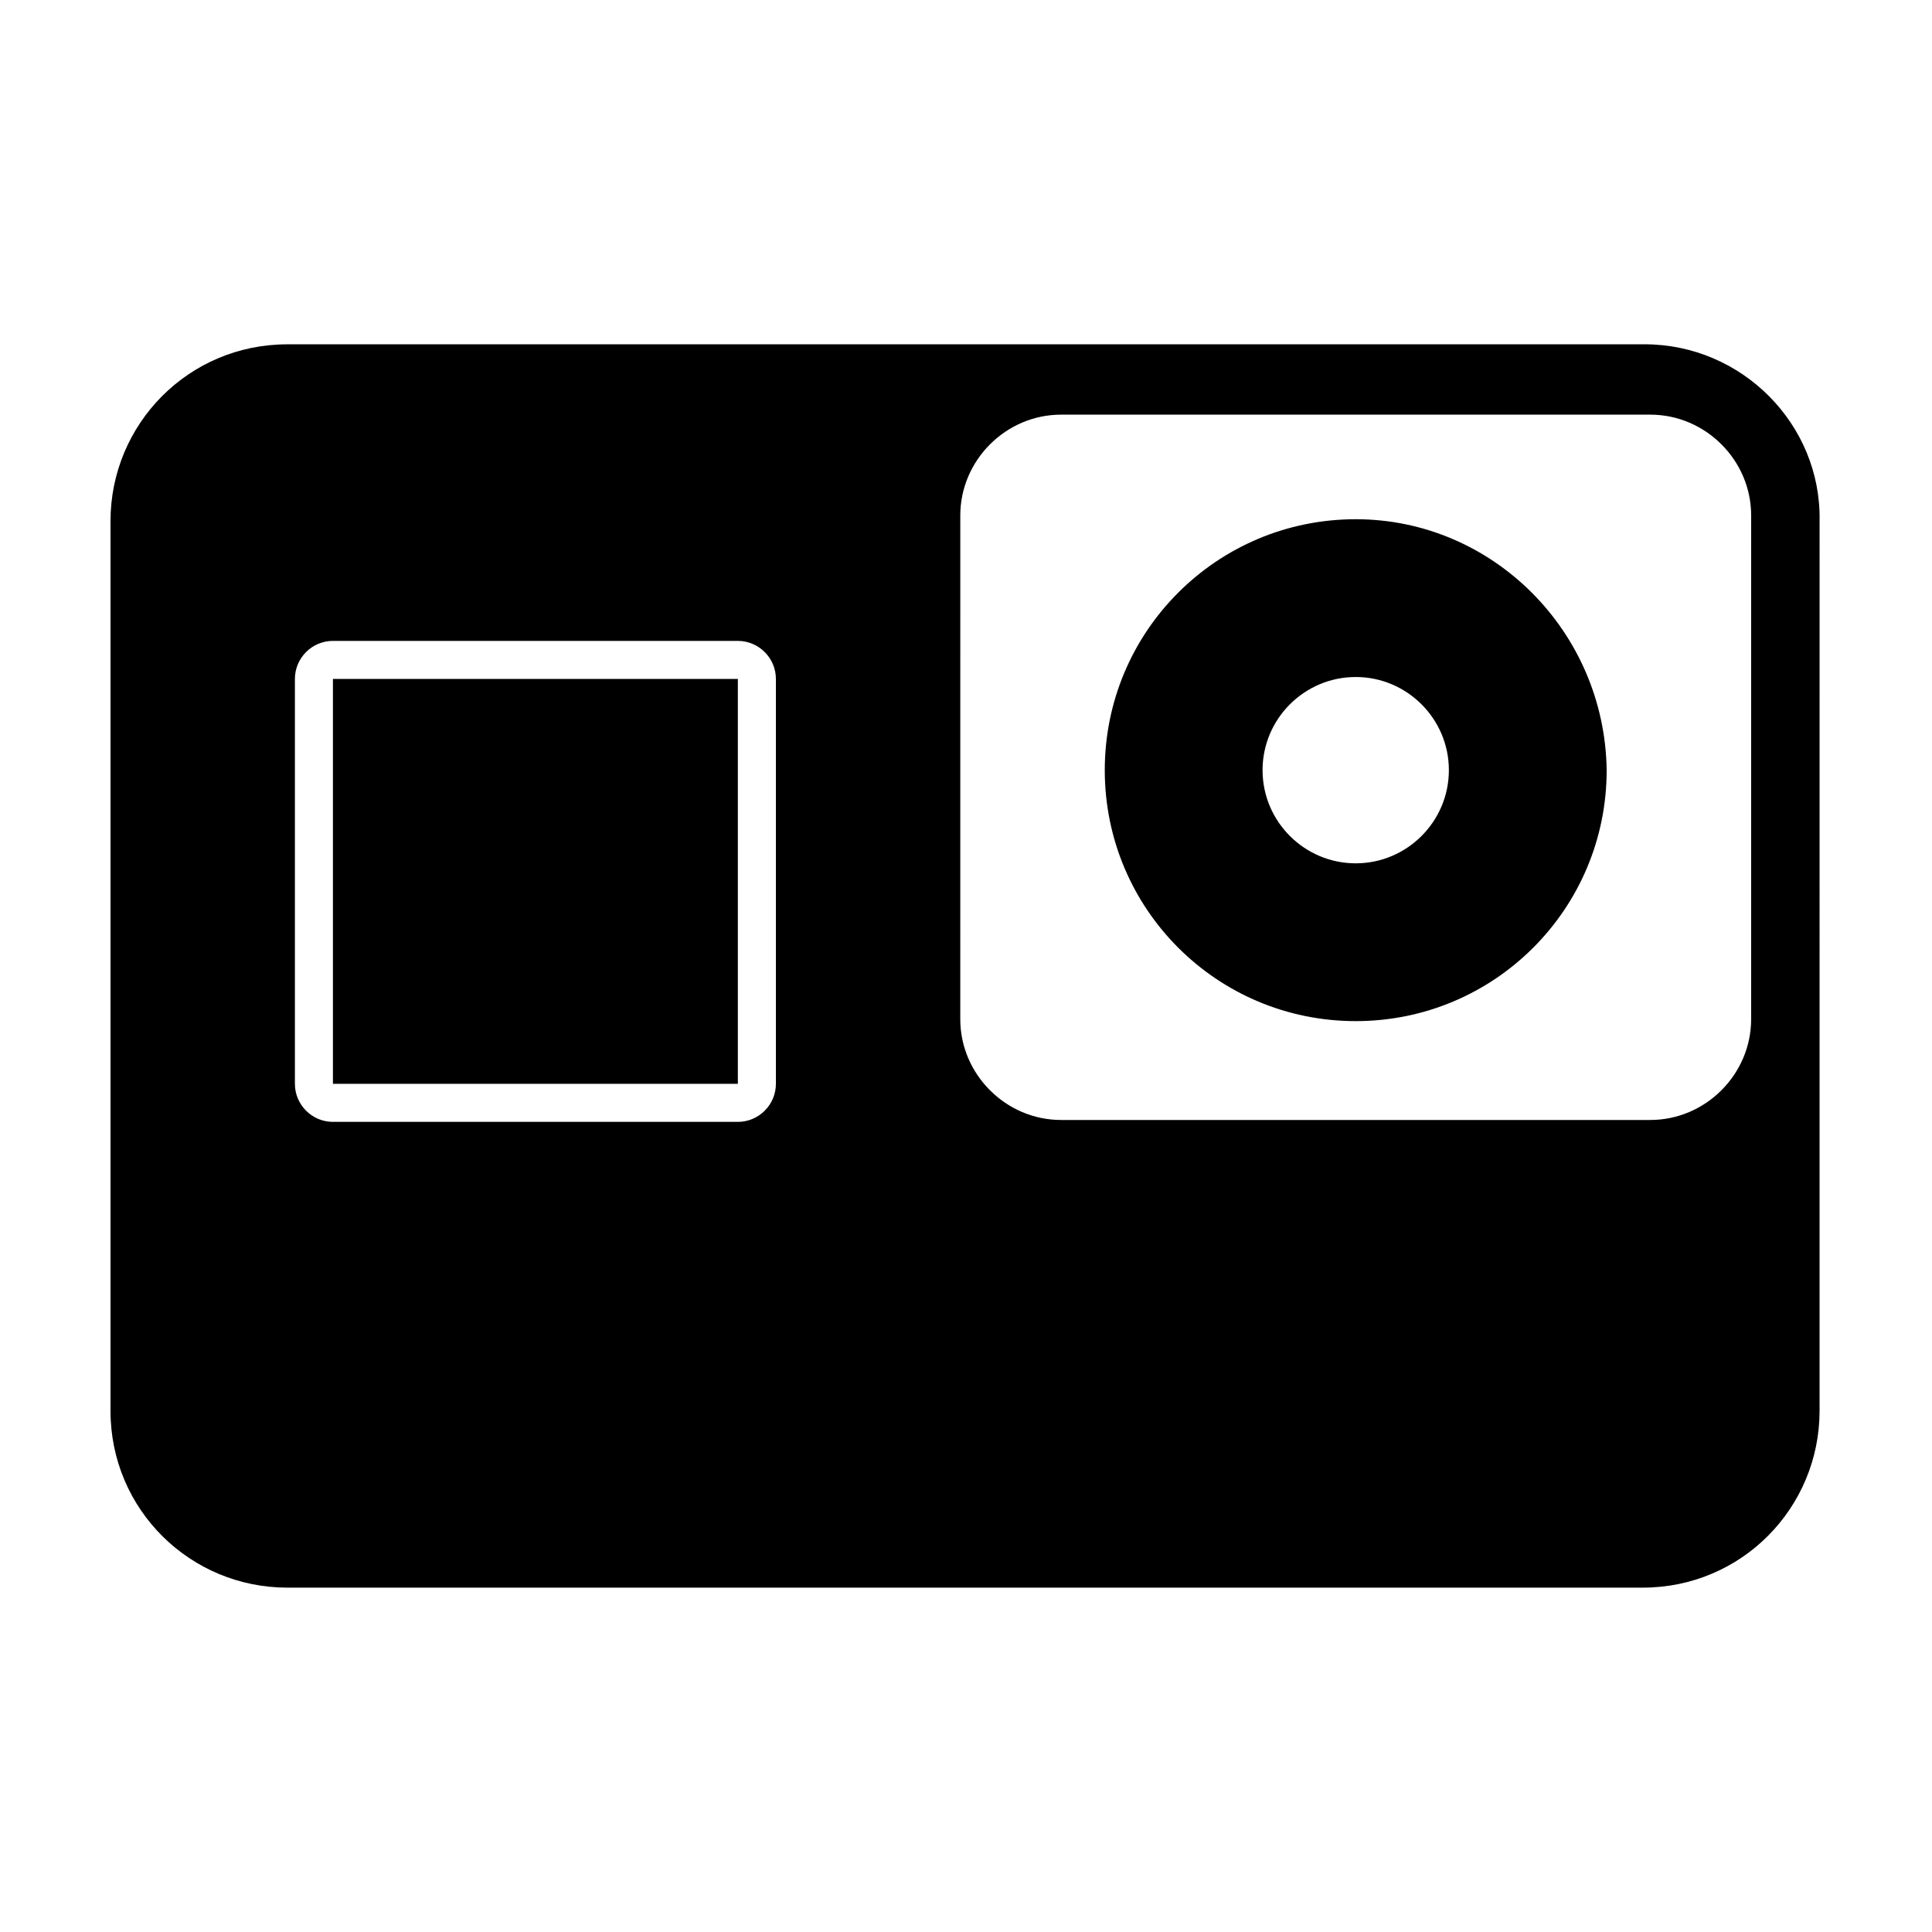 <?xml version="1.0" encoding="UTF-8"?>
<!-- Uploaded to: ICON Repo, www.svgrepo.com, Generator: ICON Repo Mixer Tools -->
<svg fill="#000000" width="800px" height="800px" version="1.1" viewBox="144 144 512 512" xmlns="http://www.w3.org/2000/svg">
 <path d="m579.86 235.25h-359.72c-26.199 0-46.855 21.16-46.855 46.855v235.78c0 26.199 21.16 46.855 46.855 46.855h359.21c26.199 0 46.855-21.16 46.855-46.855l0.004-235.79c0.5-25.691-20.656-46.852-46.352-46.852zm-230.24 195.98c0 5.543-4.535 10.078-10.078 10.078h-107.31c-5.543 0-10.078-4.535-10.078-10.078v-107.31c0-5.543 4.535-10.078 10.078-10.078l107.31 0.004c5.543 0 10.078 4.535 10.078 10.078zm258.45-17.129c0 14.609-12.09 26.703-26.703 26.703h-156.18c-14.609 0-26.703-12.09-26.703-26.703l0.004-133.51c0-14.609 12.09-26.703 26.703-26.703h156.18c14.609 0 26.703 12.09 26.703 26.703zm-375.84 17.129h107.31v-107.31h-107.31zm271.05-149.63c-36.777 0-66.504 29.727-66.504 66.504 0 36.777 29.727 66.504 66.504 66.504s66.504-29.727 66.504-66.504c-0.508-36.777-30.23-66.504-66.504-66.504zm0 91.191c-13.602 0-24.688-11.082-24.688-24.688 0-13.602 11.082-24.688 24.688-24.688 13.602 0 24.688 11.082 24.688 24.688-0.004 13.605-11.086 24.688-24.688 24.688z"/>
</svg>